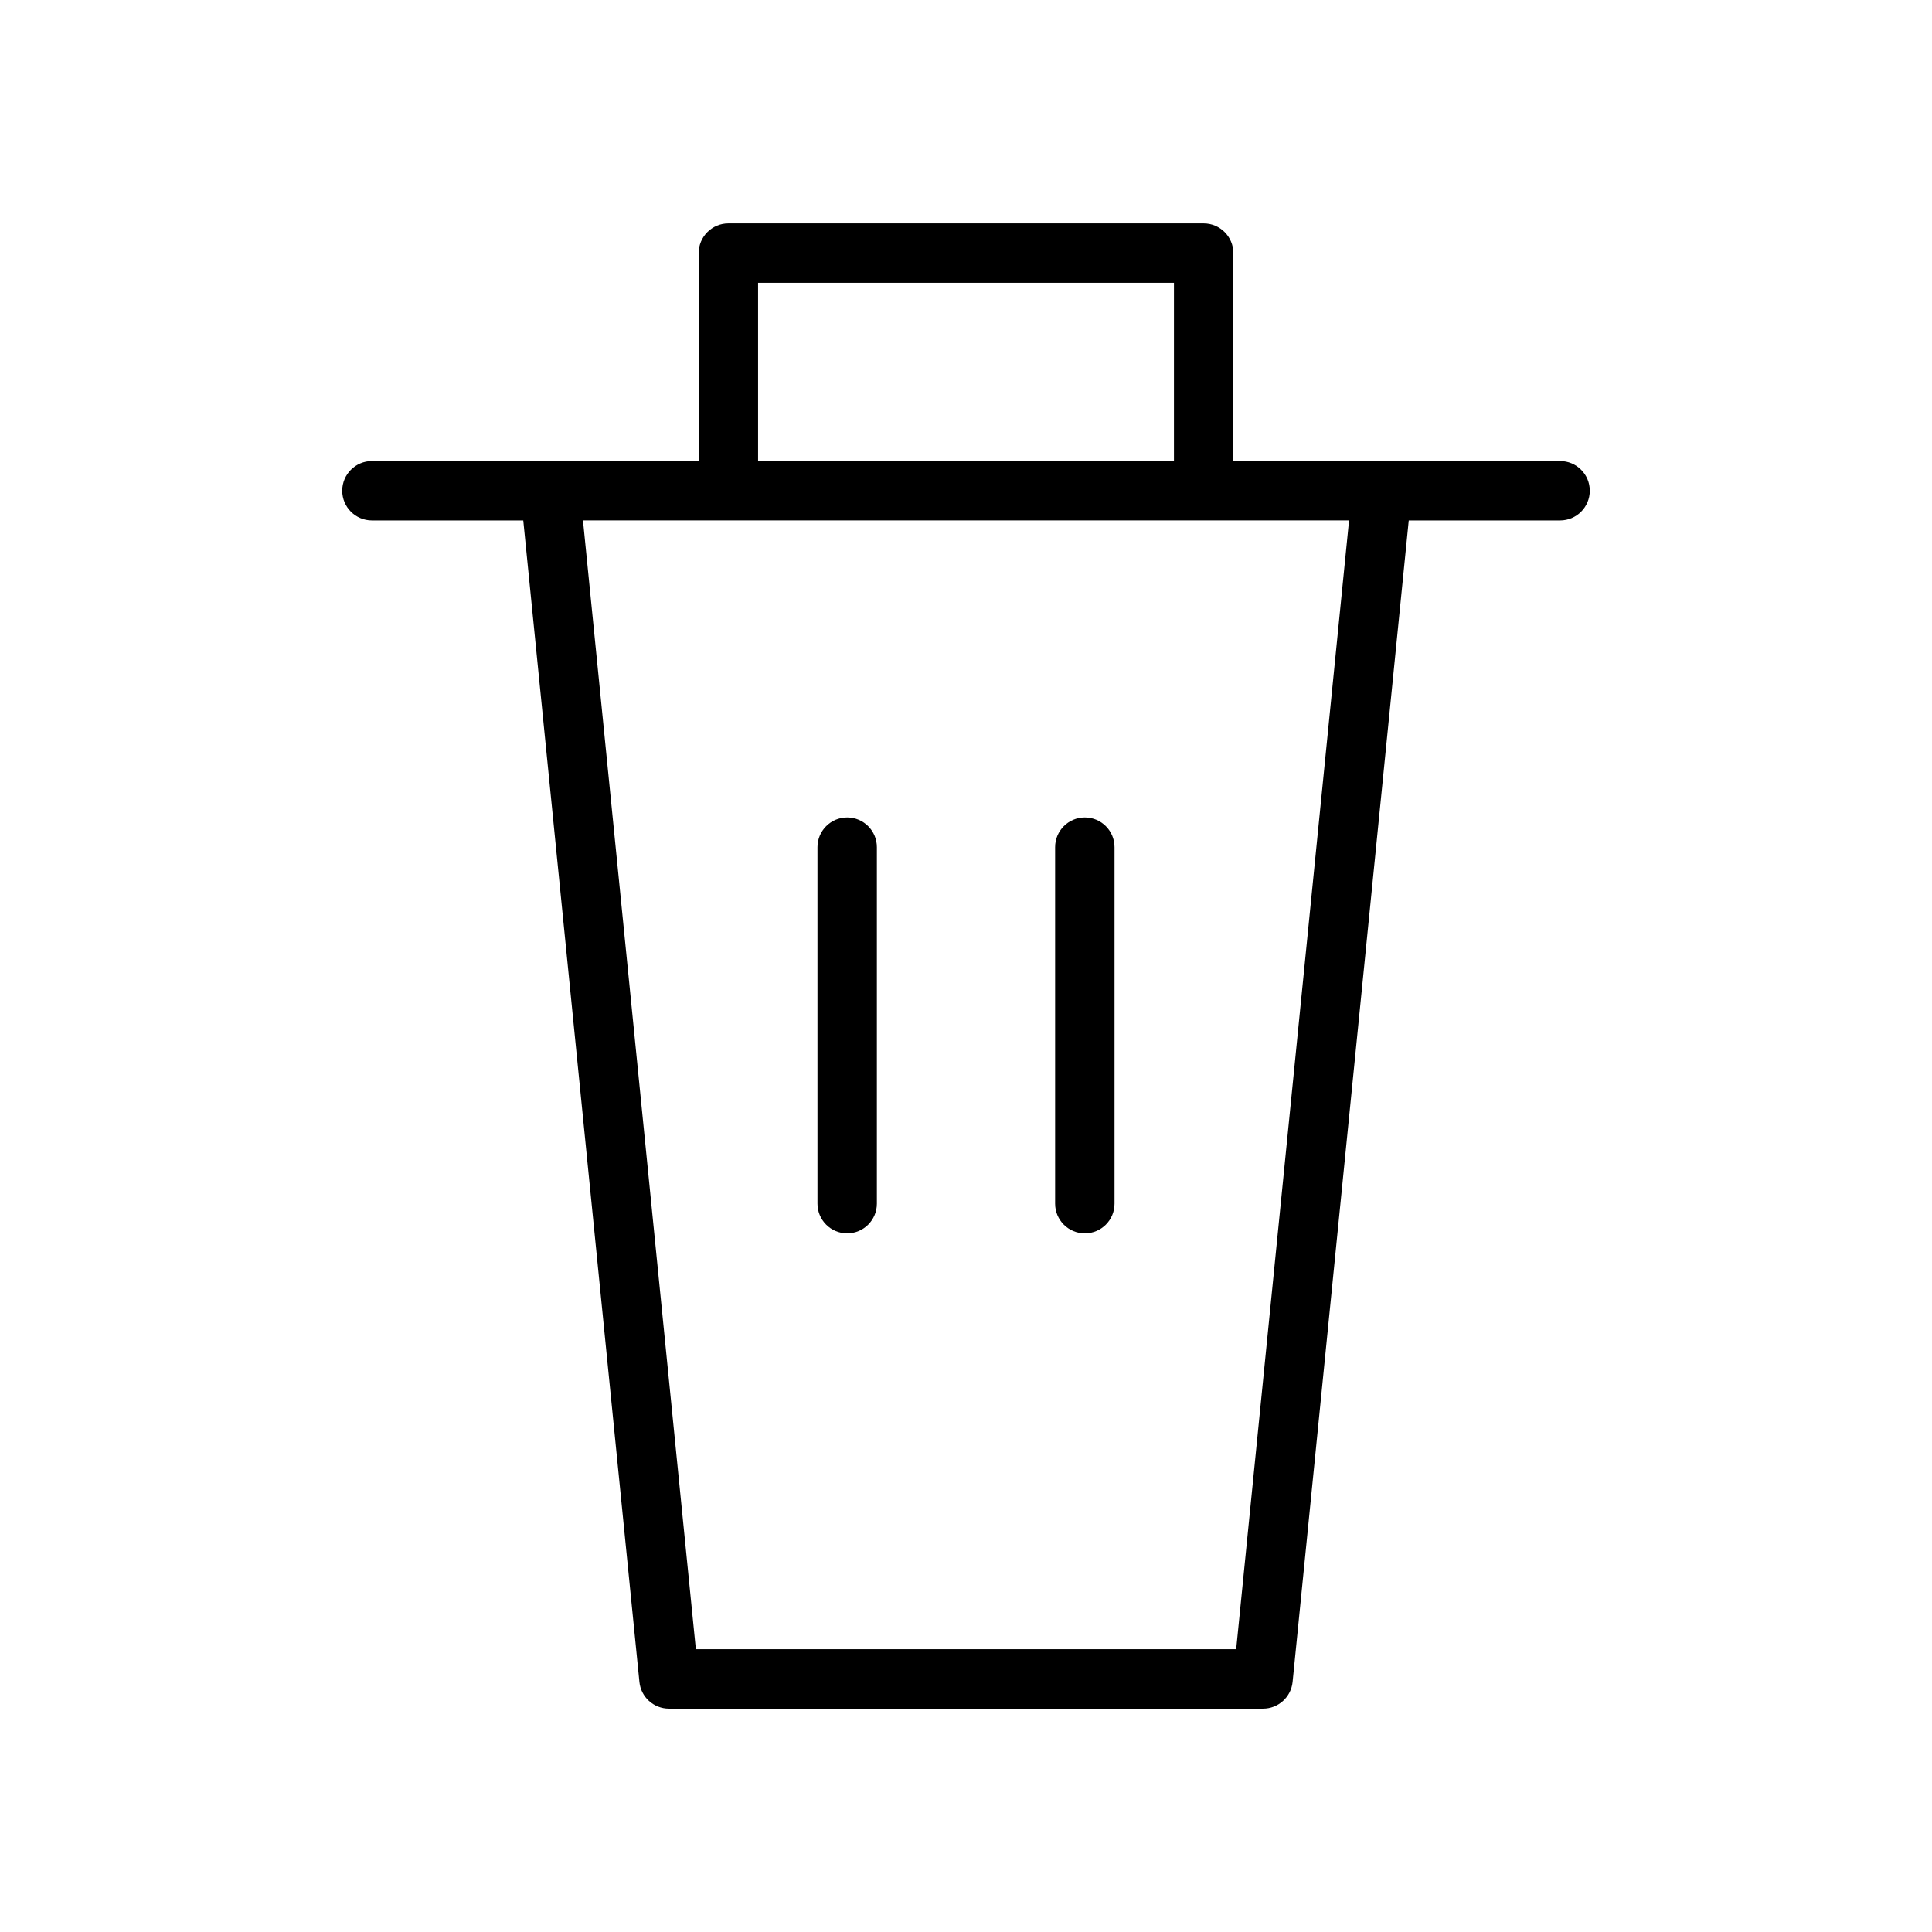 <?xml version="1.0" encoding="UTF-8"?>
<!-- Uploaded to: ICON Repo, www.svgrepo.com, Generator: ICON Repo Mixer Tools -->
<svg fill="#000000" width="800px" height="800px" version="1.1" viewBox="144 144 512 512" xmlns="http://www.w3.org/2000/svg">
 <g>
  <path d="m557.44 266.18h-86.59v-55.105c0-4.344-3.519-7.871-7.871-7.871h-125.95c-4.344 0-7.871 3.527-7.871 7.871v55.105h-86.594c-4.344 0-7.871 3.527-7.871 7.871s3.527 7.871 7.871 7.871h40.109l30.781 307.8c0.398 4.016 3.781 7.086 7.828 7.086h157.44c4.047 0 7.43-3.07 7.832-7.086l30.781-307.8h40.105c4.352 0 7.871-3.527 7.871-7.871 0.004-4.348-3.516-7.871-7.871-7.871zm-212.54-47.234h110.21v47.23l-110.21 0.004zm126.7 362.11h-143.19l-29.914-299.14h203.02z"/>
  <path d="m368.51 360.64c-4.344 0-7.871 3.527-7.871 7.871v94.465c0 4.352 3.527 7.871 7.871 7.871s7.871-3.519 7.871-7.871v-94.461c0-4.348-3.527-7.875-7.871-7.875z"/>
  <path d="m431.49 360.64c-4.352 0-7.871 3.527-7.871 7.871v94.465c0 4.352 3.519 7.871 7.871 7.871 4.352 0 7.871-3.519 7.871-7.871v-94.461c0-4.348-3.519-7.875-7.871-7.875z"/>
 </g>
</svg>